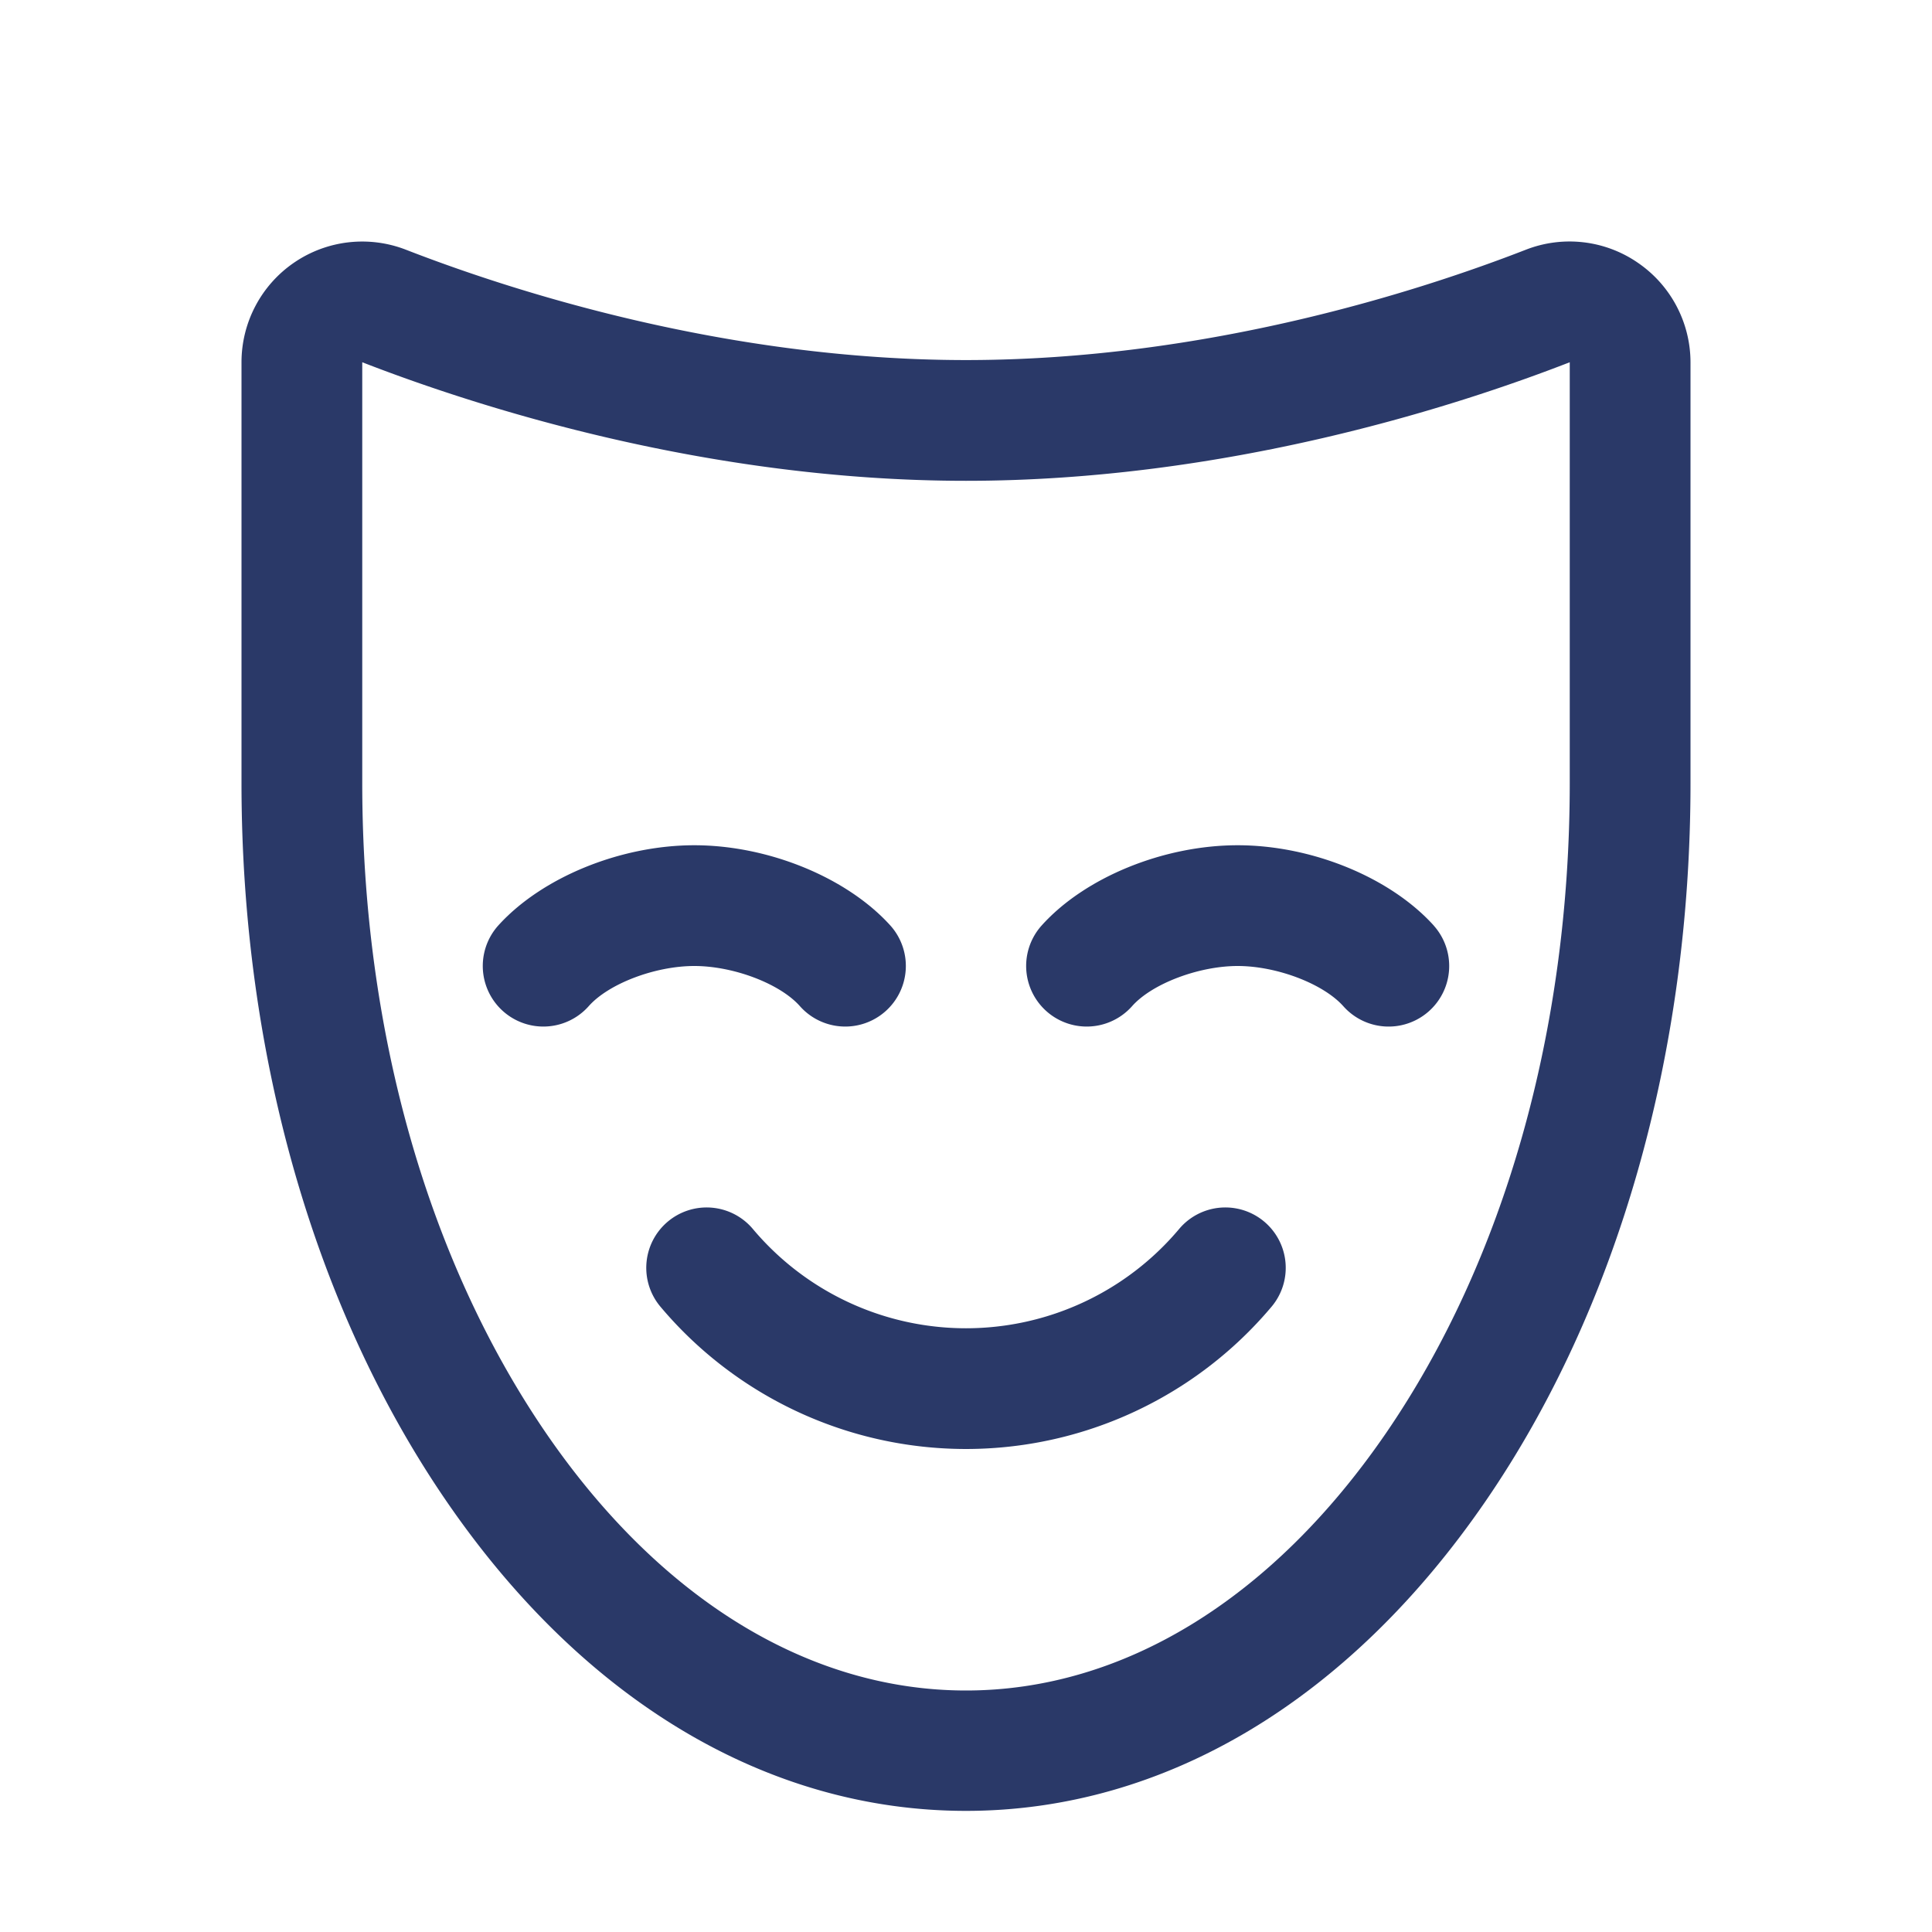 <svg data-id="508817690724073832" fill="#2a3968" viewBox="0 0 256 256" xmlns="http://www.w3.org/2000/svg" width="20" height="20">
              <path d="M217,34.8a15.94,15.94,0,0,0-14.82-1.71C188.15,38.55,159.82,47.71,128,47.71S67.84,38.55,53.79,33.09A16,16,0,0,0,32,48v55.77c0,35.84,9.65,69.65,27.18,95.18,18.16,26.46,42.6,41,68.82,41s50.66-14.57,68.82-41C214.35,173.44,224,139.63,224,103.79V48A16,16,0,0,0,217,34.8Zm-9,69c0,32.64-8.66,63.23-24.37,86.13C168.54,211.9,148.79,224,128,224s-40.54-12.1-55.63-34.08C56.66,167,48,136.43,48,103.79V48c15.11,5.87,45.58,15.71,80,15.71S192.9,53.87,208,48v55.81Zm-18,18.87A8,8,0,1,1,178,133.33c-2.68-3-8.85-5.33-14-5.33s-11.36,2.34-14,5.33A8,8,0,1,1,138,122.66c5.71-6.38,16.14-10.66,26-10.66S184.25,116.28,190,122.66ZM92,128c-5.19,0-11.36,2.34-14,5.33A8,8,0,1,1,66,122.66C71.75,116.28,82.18,112,92,112s20.25,4.28,26,10.66A8,8,0,1,1,106,133.33C103.36,130.34,97.19,128,92,128Zm76.45,45.19a52.9,52.9,0,0,1-80.9,0A8,8,0,1,1,99.72,162.8a36.89,36.89,0,0,0,56.56,0,8,8,0,0,1,12.17,10.39Z" fill="#2a3968"></path></svg>